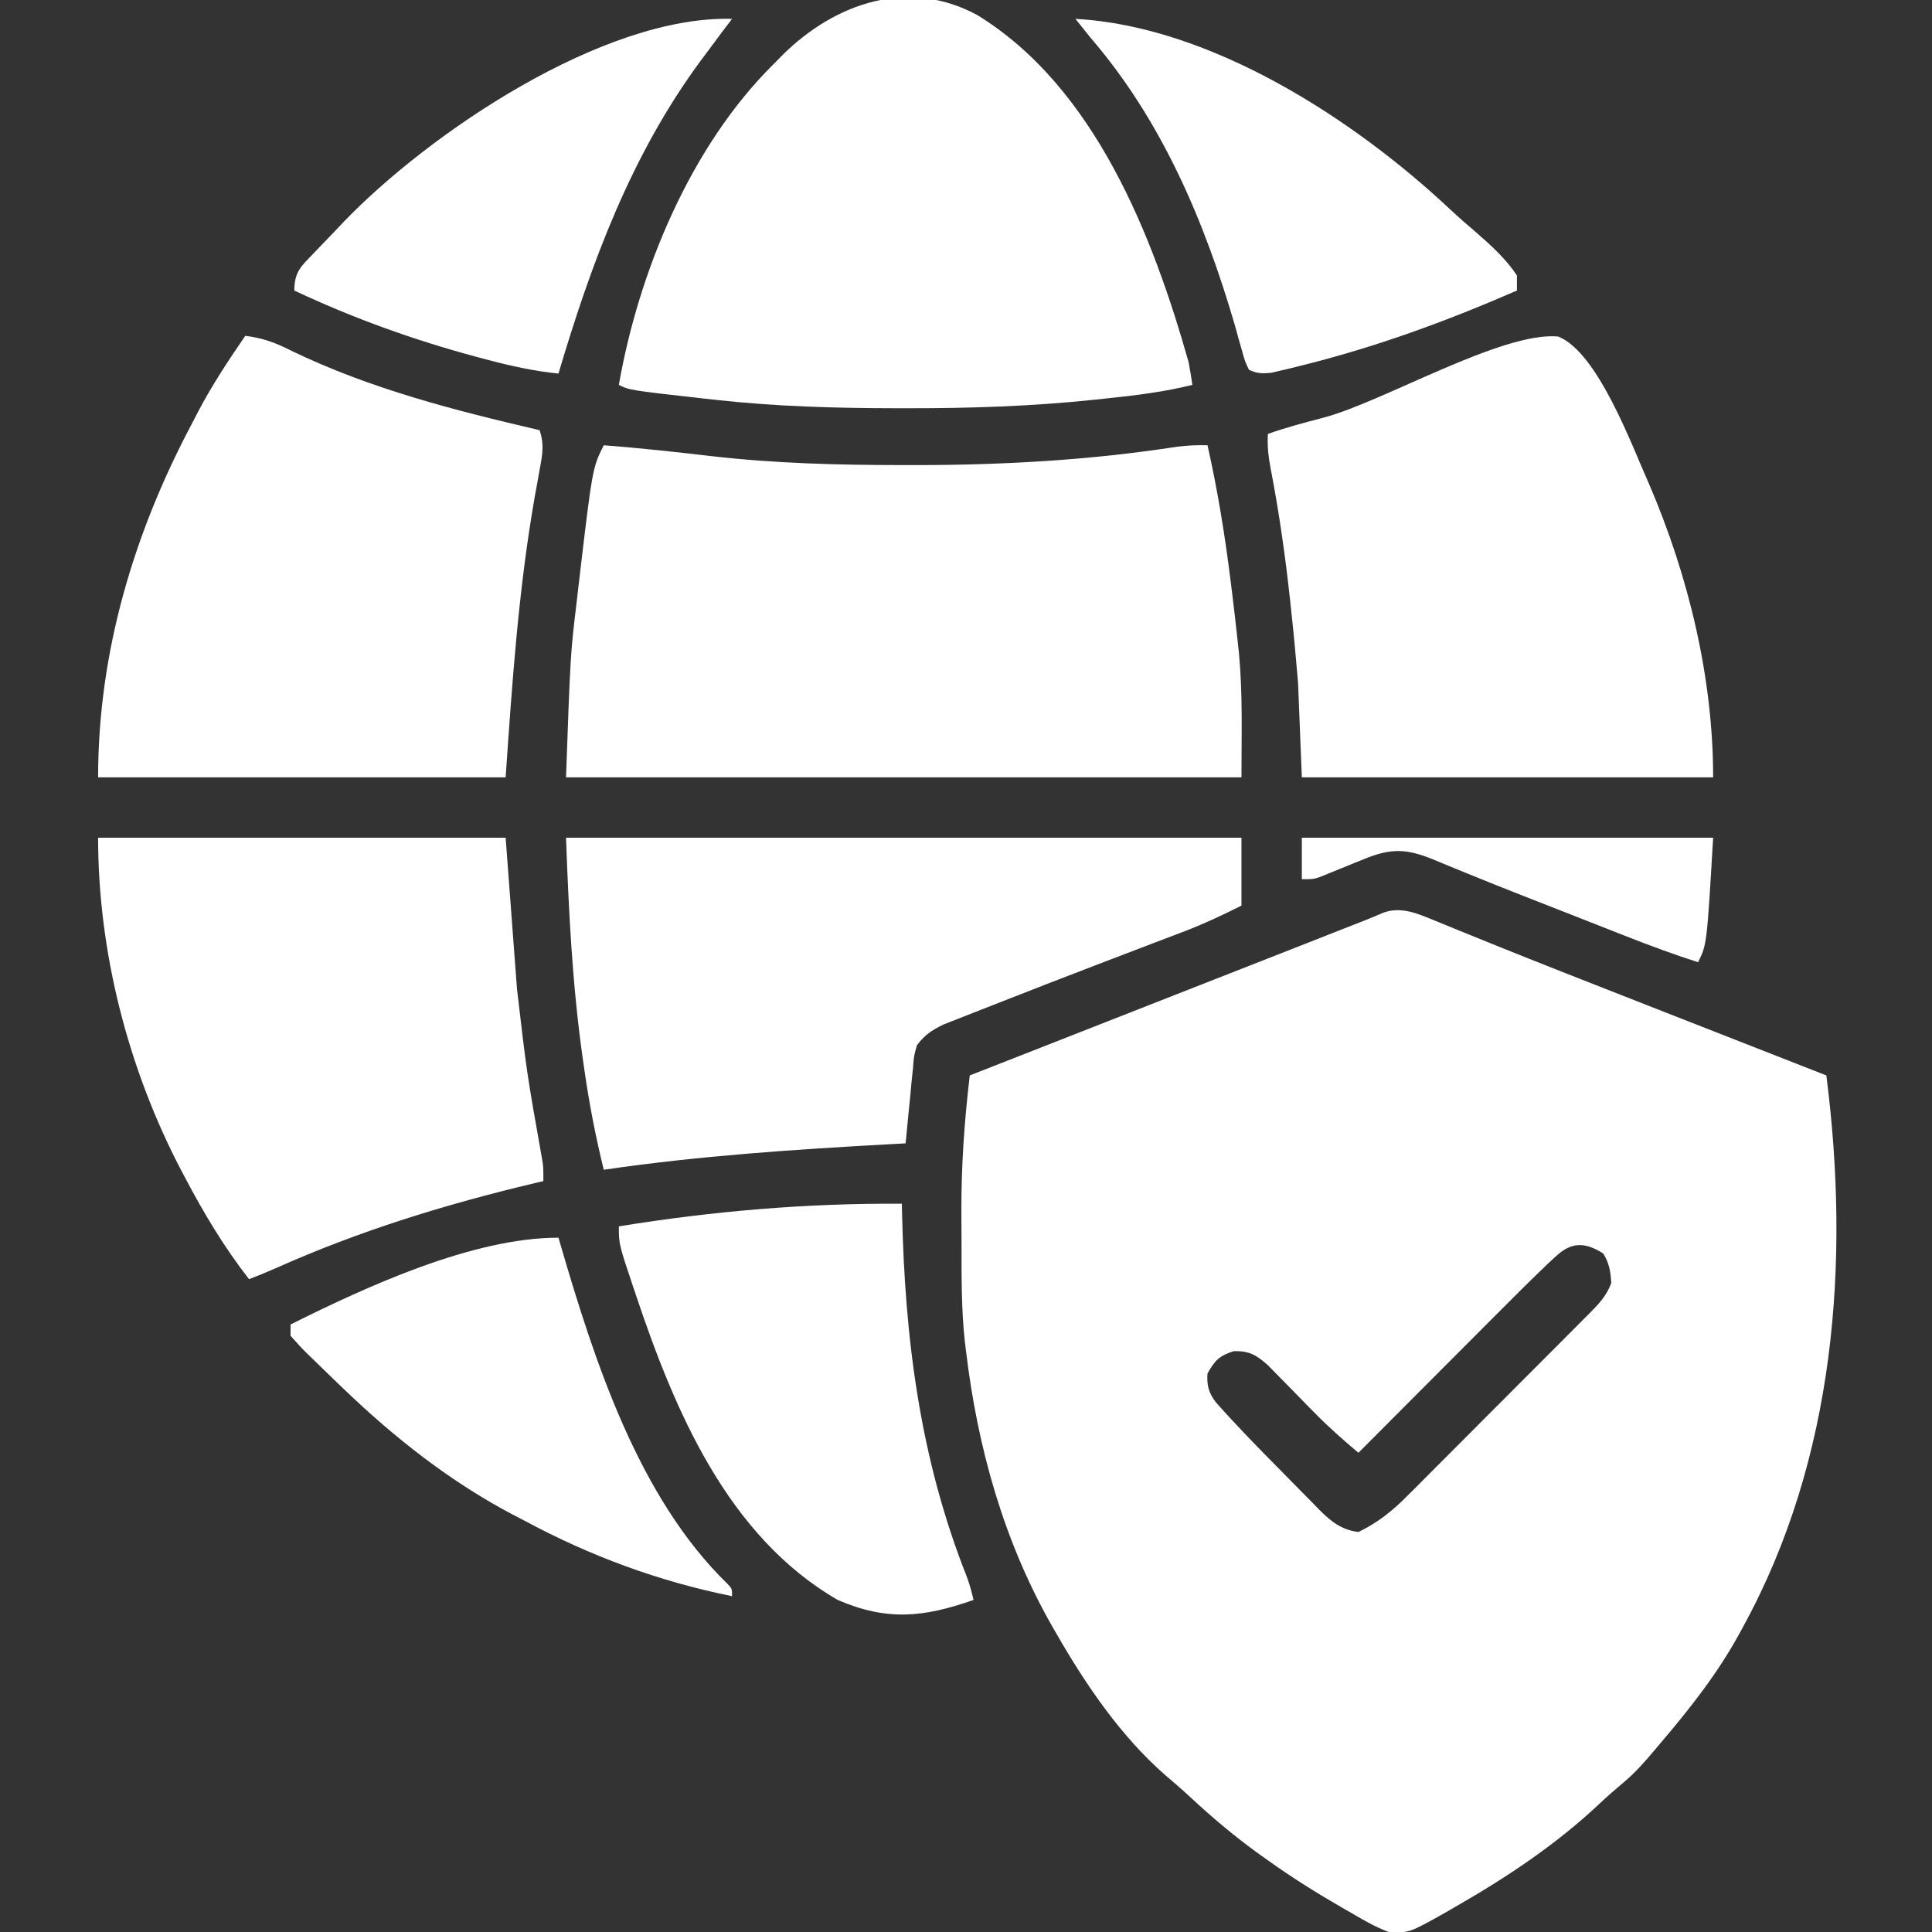 <?xml version="1.0" encoding="UTF-8"?>
<svg version="1.1" xmlns="http://www.w3.org/2000/svg" width="512" height="512">
<rect width="100%" height="100%" fill="#333333" stroke="none"/>
<path d="M0 0 C1.046 0.425 2.092 0.85 3.17 1.288 C4.333 1.766 5.497 2.245 6.695 2.738 C9.369 3.826 12.046 4.907 14.723 5.988 C15.474 6.292 16.225 6.596 16.999 6.909 C27.821 11.277 38.691 15.524 49.555 19.786 C53.171 21.204 56.788 22.624 60.404 24.044 C74.872 29.723 89.345 35.39 103.82 41.051 C110.169 90.631 106.125 142.612 81.82 187.051 C81.314 187.986 81.314 187.986 80.798 188.939 C74.955 199.601 67.692 208.819 59.82 218.051 C59.293 218.679 58.766 219.308 58.223 219.956 C55.657 222.998 53.133 225.865 50.07 228.426 C47.907 230.257 45.78 232.089 43.719 234.035 C32.255 244.829 19.257 253.486 5.633 261.301 C4.665 261.862 3.697 262.423 2.7 263.001 C-6.797 268.314 -6.797 268.314 -12.18 268.051 C-15.619 266.744 -18.706 264.984 -21.867 263.113 C-23.196 262.353 -23.196 262.353 -24.551 261.577 C-31.291 257.678 -37.85 253.591 -44.18 249.051 C-45.171 248.344 -46.162 247.638 -47.184 246.91 C-53.346 242.408 -59.064 237.594 -64.648 232.395 C-66.865 230.343 -69.125 228.376 -71.43 226.426 C-83.181 216.149 -92.451 202.494 -100.18 189.051 C-100.678 188.189 -100.678 188.189 -101.187 187.31 C-114.102 164.788 -121.121 139.757 -124.18 114.051 C-124.275 113.301 -124.37 112.551 -124.468 111.779 C-125.433 103.002 -125.366 94.194 -125.365 85.375 C-125.367 82.65 -125.385 79.926 -125.404 77.201 C-125.442 65.035 -124.619 53.129 -123.18 41.051 C-122.665 40.849 -122.151 40.647 -121.62 40.44 C-95.466 30.187 -69.314 19.929 -43.167 9.657 C-41.306 8.926 -39.445 8.195 -37.584 7.465 C-34.098 6.095 -30.611 4.725 -27.125 3.355 C-26.088 2.948 -25.05 2.541 -23.981 2.121 C-23.024 1.744 -22.066 1.368 -21.079 0.98 C-19.834 0.491 -19.834 0.491 -18.564 -0.008 C-16.884 -0.671 -15.217 -1.367 -13.56 -2.086 C-8.85 -3.794 -4.436 -1.825 0 0 Z M32.287 88.86 C31.587 89.502 30.887 90.144 30.165 90.806 C25.558 95.217 21.038 99.712 16.539 104.234 C15.475 105.301 14.41 106.367 13.345 107.433 C10.568 110.214 7.794 112.998 5.02 115.782 C2.179 118.633 -0.664 121.482 -3.508 124.33 C-9.068 129.901 -14.625 135.475 -20.18 141.051 C-24.242 137.636 -28.168 134.18 -31.879 130.379 C-33.104 129.136 -33.104 129.136 -34.354 127.867 C-36.043 126.142 -37.73 124.416 -39.416 122.688 C-40.229 121.864 -41.042 121.04 -41.879 120.191 C-42.609 119.444 -43.34 118.697 -44.093 117.927 C-47.145 115.184 -49.047 114.027 -53.18 114.113 C-57.016 115.312 -58.236 116.553 -60.18 120.051 C-60.39 123.211 -59.9 125.086 -57.992 127.642 C-52.494 133.848 -46.714 139.771 -40.873 145.653 C-39.696 146.841 -38.524 148.034 -37.356 149.231 C-35.65 150.98 -33.93 152.716 -32.207 154.449 C-31.433 155.249 -31.433 155.249 -30.644 156.065 C-27.398 159.293 -24.777 161.45 -20.18 162.051 C-14.969 159.505 -11.138 156.442 -7.093 152.336 C-6.529 151.776 -5.965 151.216 -5.385 150.639 C-3.542 148.805 -1.71 146.959 0.121 145.113 C1.406 143.828 2.692 142.543 3.978 141.258 C6.663 138.573 9.343 135.883 12.019 133.188 C15.448 129.737 18.888 126.296 22.332 122.859 C24.984 120.21 27.631 117.556 30.277 114.901 C31.544 113.63 32.812 112.361 34.081 111.093 C35.853 109.322 37.617 107.545 39.38 105.766 C39.904 105.244 40.428 104.722 40.968 104.185 C43.451 101.665 45.629 99.421 46.82 96.051 C46.634 93.003 46.313 90.845 44.695 88.238 C39.966 85.243 36.376 85.107 32.287 88.86 Z " fill="#ffffff" transform="translate(380.18,243.949)"/>
<path d="M0 0 C9.586 0.738 19.122 1.773 28.67 2.895 C45.387 4.807 61.94 5.237 78.75 5.25 C79.892 5.252 81.034 5.253 82.211 5.255 C105.683 5.257 128.765 3.973 151.981 0.38 C154.698 0.038 157.267 -0.073 160 0 C162.726 12.065 164.669 24.169 166.188 36.438 C166.314 37.449 166.314 37.449 166.443 38.481 C167.002 42.983 167.516 47.489 168 52 C168.166 53.512 168.166 53.512 168.334 55.055 C169.367 66.096 169 76.783 169 88 C109.93 88 50.86 88 -10 88 C-8.833 55.324 -8.833 55.324 -7.188 41.625 C-7.012 40.1 -6.836 38.576 -6.661 37.051 C-3.012 6.024 -3.012 6.024 0 0 Z " fill="#ffffff" transform="translate(160,118)"/>
<path d="M0 0 C31.15 19.122 46.496 58.392 56 92 C56.362 93.995 56.704 95.994 57 98 C49.521 99.848 42.095 100.777 34.438 101.562 C32.696 101.751 32.696 101.751 30.92 101.943 C14.48 103.671 -1.795 104.204 -18.312 104.188 C-19.326 104.187 -20.34 104.187 -21.384 104.187 C-37.338 104.167 -53.128 103.746 -69 102 C-70.122 101.877 -71.244 101.754 -72.4 101.627 C-92.206 99.397 -92.206 99.397 -95 98 C-89.718 67.902 -75.984 34.721 -54 13 C-53.163 12.151 -52.327 11.301 -51.465 10.426 C-37.554 -3.265 -18.171 -9.881 0 0 Z " fill="#ffffff" transform="translate(259,4)"/>
<path d="M0 0 C10.535 4.147 19.582 29.036 24.098 39.094 C34.521 63.364 41.074 90.328 41.074 116.816 C5.104 116.816 -30.866 116.816 -67.926 116.816 C-68.256 108.566 -68.586 100.316 -68.926 91.816 C-69.46 85.425 -70.033 79.062 -70.738 72.691 C-70.824 71.89 -70.91 71.088 -70.998 70.262 C-72.268 58.415 -73.922 46.701 -76.191 35 C-76.783 31.892 -77.108 28.994 -76.926 25.816 C-72.093 24.093 -67.18 22.803 -62.221 21.508 C-46.509 17.394 -14.831 -1.414 0 0 Z " fill="#ffffff" transform="translate(412.926,89.184)"/>
<path d="M0 0 C4.671 0.56 8.13 1.877 12.312 4 C33.246 14.097 55.478 19.756 78 25 C79.221 28.58 78.795 31.249 78.109 34.934 C77.896 36.125 77.682 37.316 77.462 38.543 C77.11 40.471 77.11 40.471 76.75 42.438 C72.401 67.154 70.73 91.922 69 117 C33.36 117 -2.28 117 -39 117 C-39 83.833 -29.508 52.134 -14 23 C-13.487 22.007 -12.974 21.015 -12.445 19.992 C-8.764 13.007 -4.469 6.499 0 0 Z " fill="#ffffff" transform="translate(65,89)"/>
<path d="M0 0 C35.64 0 71.28 0 108 0 C108.99 13.2 109.98 26.4 111 40 C113.586 62.207 113.586 62.207 117.484 84.199 C118 87 118 87 118 91 C117.277 91.17 116.555 91.34 115.811 91.516 C92.032 97.164 69.34 104.131 46.995 114.12 C44.685 115.139 42.354 116.089 40 117 C33.372 108.476 28.017 99.539 23 90 C22.49 89.038 22.49 89.038 21.969 88.057 C7.928 61.204 0 30.27 0 0 Z " fill="#ffffff" transform="translate(26,222)"/>
<path d="M0 0 C59.07 0 118.14 0 179 0 C179 5.94 179 11.88 179 18 C173.637 20.681 168.491 23.088 162.918 25.18 C161.778 25.614 161.778 25.614 160.614 26.057 C158.985 26.677 157.355 27.296 155.724 27.914 C151.382 29.559 147.047 31.224 142.711 32.887 C141.825 33.226 140.94 33.566 140.027 33.915 C131.542 37.171 123.064 40.444 114.611 43.783 C113.087 44.383 111.562 44.979 110.035 45.571 C107.911 46.395 105.793 47.233 103.676 48.074 C102.479 48.544 101.282 49.014 100.048 49.499 C96.911 51.044 95.094 52.209 93 55 C92.183 57.879 92.183 57.879 91.953 61.078 C91.831 62.238 91.708 63.398 91.582 64.594 C91.472 65.8 91.363 67.007 91.25 68.25 C91.125 69.472 91 70.694 90.871 71.953 C90.565 74.968 90.275 77.983 90 81 C88.714 81.07 87.427 81.14 86.102 81.212 C60.599 82.617 35.282 84.287 10 88 C7.891 79.377 6.2 70.786 4.938 62 C4.768 60.825 4.598 59.65 4.423 58.439 C1.666 38.946 0.732 19.765 0 0 Z " fill="#ffffff" transform="translate(150,222)"/>
<path d="M0 0 C0.015 0.717 0.029 1.435 0.044 2.174 C0.8 35.802 4.771 67.495 17.247 98.939 C17.979 100.942 18.523 102.923 19 105 C5.805 109.633 -3.903 110.654 -17 105 C-46.235 88.09 -60.226 54.768 -70.5 24.125 C-70.839 23.12 -70.839 23.12 -71.184 22.095 C-75 10.713 -75 10.713 -75 6 C-50.149 1.957 -25.188 -0.162 0 0 Z " fill="#ffffff" transform="translate(239,319)"/>
<path d="M0 0 C-0.784 1.031 -1.567 2.062 -2.375 3.125 C-3.585 4.748 -4.793 6.374 -6 8 C-6.762 9.018 -7.524 10.037 -8.309 11.086 C-26.69 35.986 -37.259 64.526 -46 94 C-52.413 93.353 -58.461 92.022 -64.688 90.375 C-65.691 90.11 -66.694 89.845 -67.727 89.572 C-84.447 85.068 -100.331 79.366 -116 72 C-116 67.049 -114.188 65.529 -110.938 62.188 C-110.431 61.653 -109.924 61.119 -109.402 60.569 C-107.944 59.037 -106.473 57.518 -105 56 C-104.372 55.332 -103.744 54.665 -103.098 53.977 C-80.322 30.254 -34.106 -0.947 0 0 Z " fill="#ffffff" transform="translate(194,5)"/>
<path d="M0 0 C35.891 1.958 73.798 26.541 99.281 50.469 C101.579 52.608 103.917 54.66 106.312 56.688 C110.201 60.079 114.147 63.676 117 68 C117 69.32 117 70.64 117 72 C98.157 80.201 79.342 87.087 59.375 92 C58.05 92.33 58.05 92.33 56.698 92.667 C55.878 92.86 55.057 93.052 54.211 93.25 C53.492 93.42 52.773 93.59 52.033 93.766 C49.617 94.044 48.219 94.035 46 93 C44.938 90.817 44.938 90.817 44.141 87.918 C43.834 86.85 43.527 85.783 43.211 84.683 C42.894 83.53 42.577 82.376 42.25 81.188 C34.235 53.681 22.869 26.864 4 5 C2.66 3.339 1.325 1.673 0 0 Z " fill="#ffffff" transform="translate(285,5)"/>
<path d="M0 0 C0.195 0.672 0.39 1.345 0.592 2.038 C9.563 32.686 21.17 68.789 44.793 91.742 C46 93 46 93 46 95 C26.588 91.087 8.428 84.371 -9 75 C-9.991 74.487 -10.983 73.974 -12.004 73.445 C-28.672 64.673 -43.464 53.013 -57 40 C-57.622 39.405 -58.244 38.81 -58.885 38.197 C-60.851 36.309 -62.803 34.407 -64.75 32.5 C-65.371 31.9 -65.992 31.301 -66.633 30.683 C-68.147 29.179 -69.581 27.595 -71 26 C-71 25.01 -71 24.02 -71 23 C-50.828 12.944 -22.758 0 0 0 Z " fill="#ffffff" transform="translate(148,328)"/>
<path d="M0 0 C35.97 0 71.94 0 109 0 C107.333 28.333 107.333 28.333 105 33 C98.528 30.918 92.191 28.58 85.867 26.086 C84.913 25.712 83.96 25.338 82.977 24.953 C79.942 23.762 76.909 22.569 73.875 21.375 C71.895 20.597 69.914 19.82 67.934 19.043 C66.953 18.658 65.973 18.273 64.963 17.877 C62.984 17.1 61.004 16.325 59.023 15.552 C53.861 13.533 48.717 11.481 43.591 9.372 C42.029 8.738 42.029 8.738 40.437 8.092 C38.45 7.285 36.468 6.467 34.491 5.635 C27.629 2.869 23.474 2.807 16.582 5.629 C15.803 5.942 15.024 6.254 14.221 6.576 C13.029 7.064 13.029 7.064 11.812 7.562 C10.217 8.214 8.619 8.862 7.02 9.504 C6.319 9.791 5.619 10.078 4.898 10.373 C3 11 3 11 0 11 C0 7.37 0 3.74 0 0 Z " fill="#ffffff" transform="translate(345,222)"/>
</svg>
